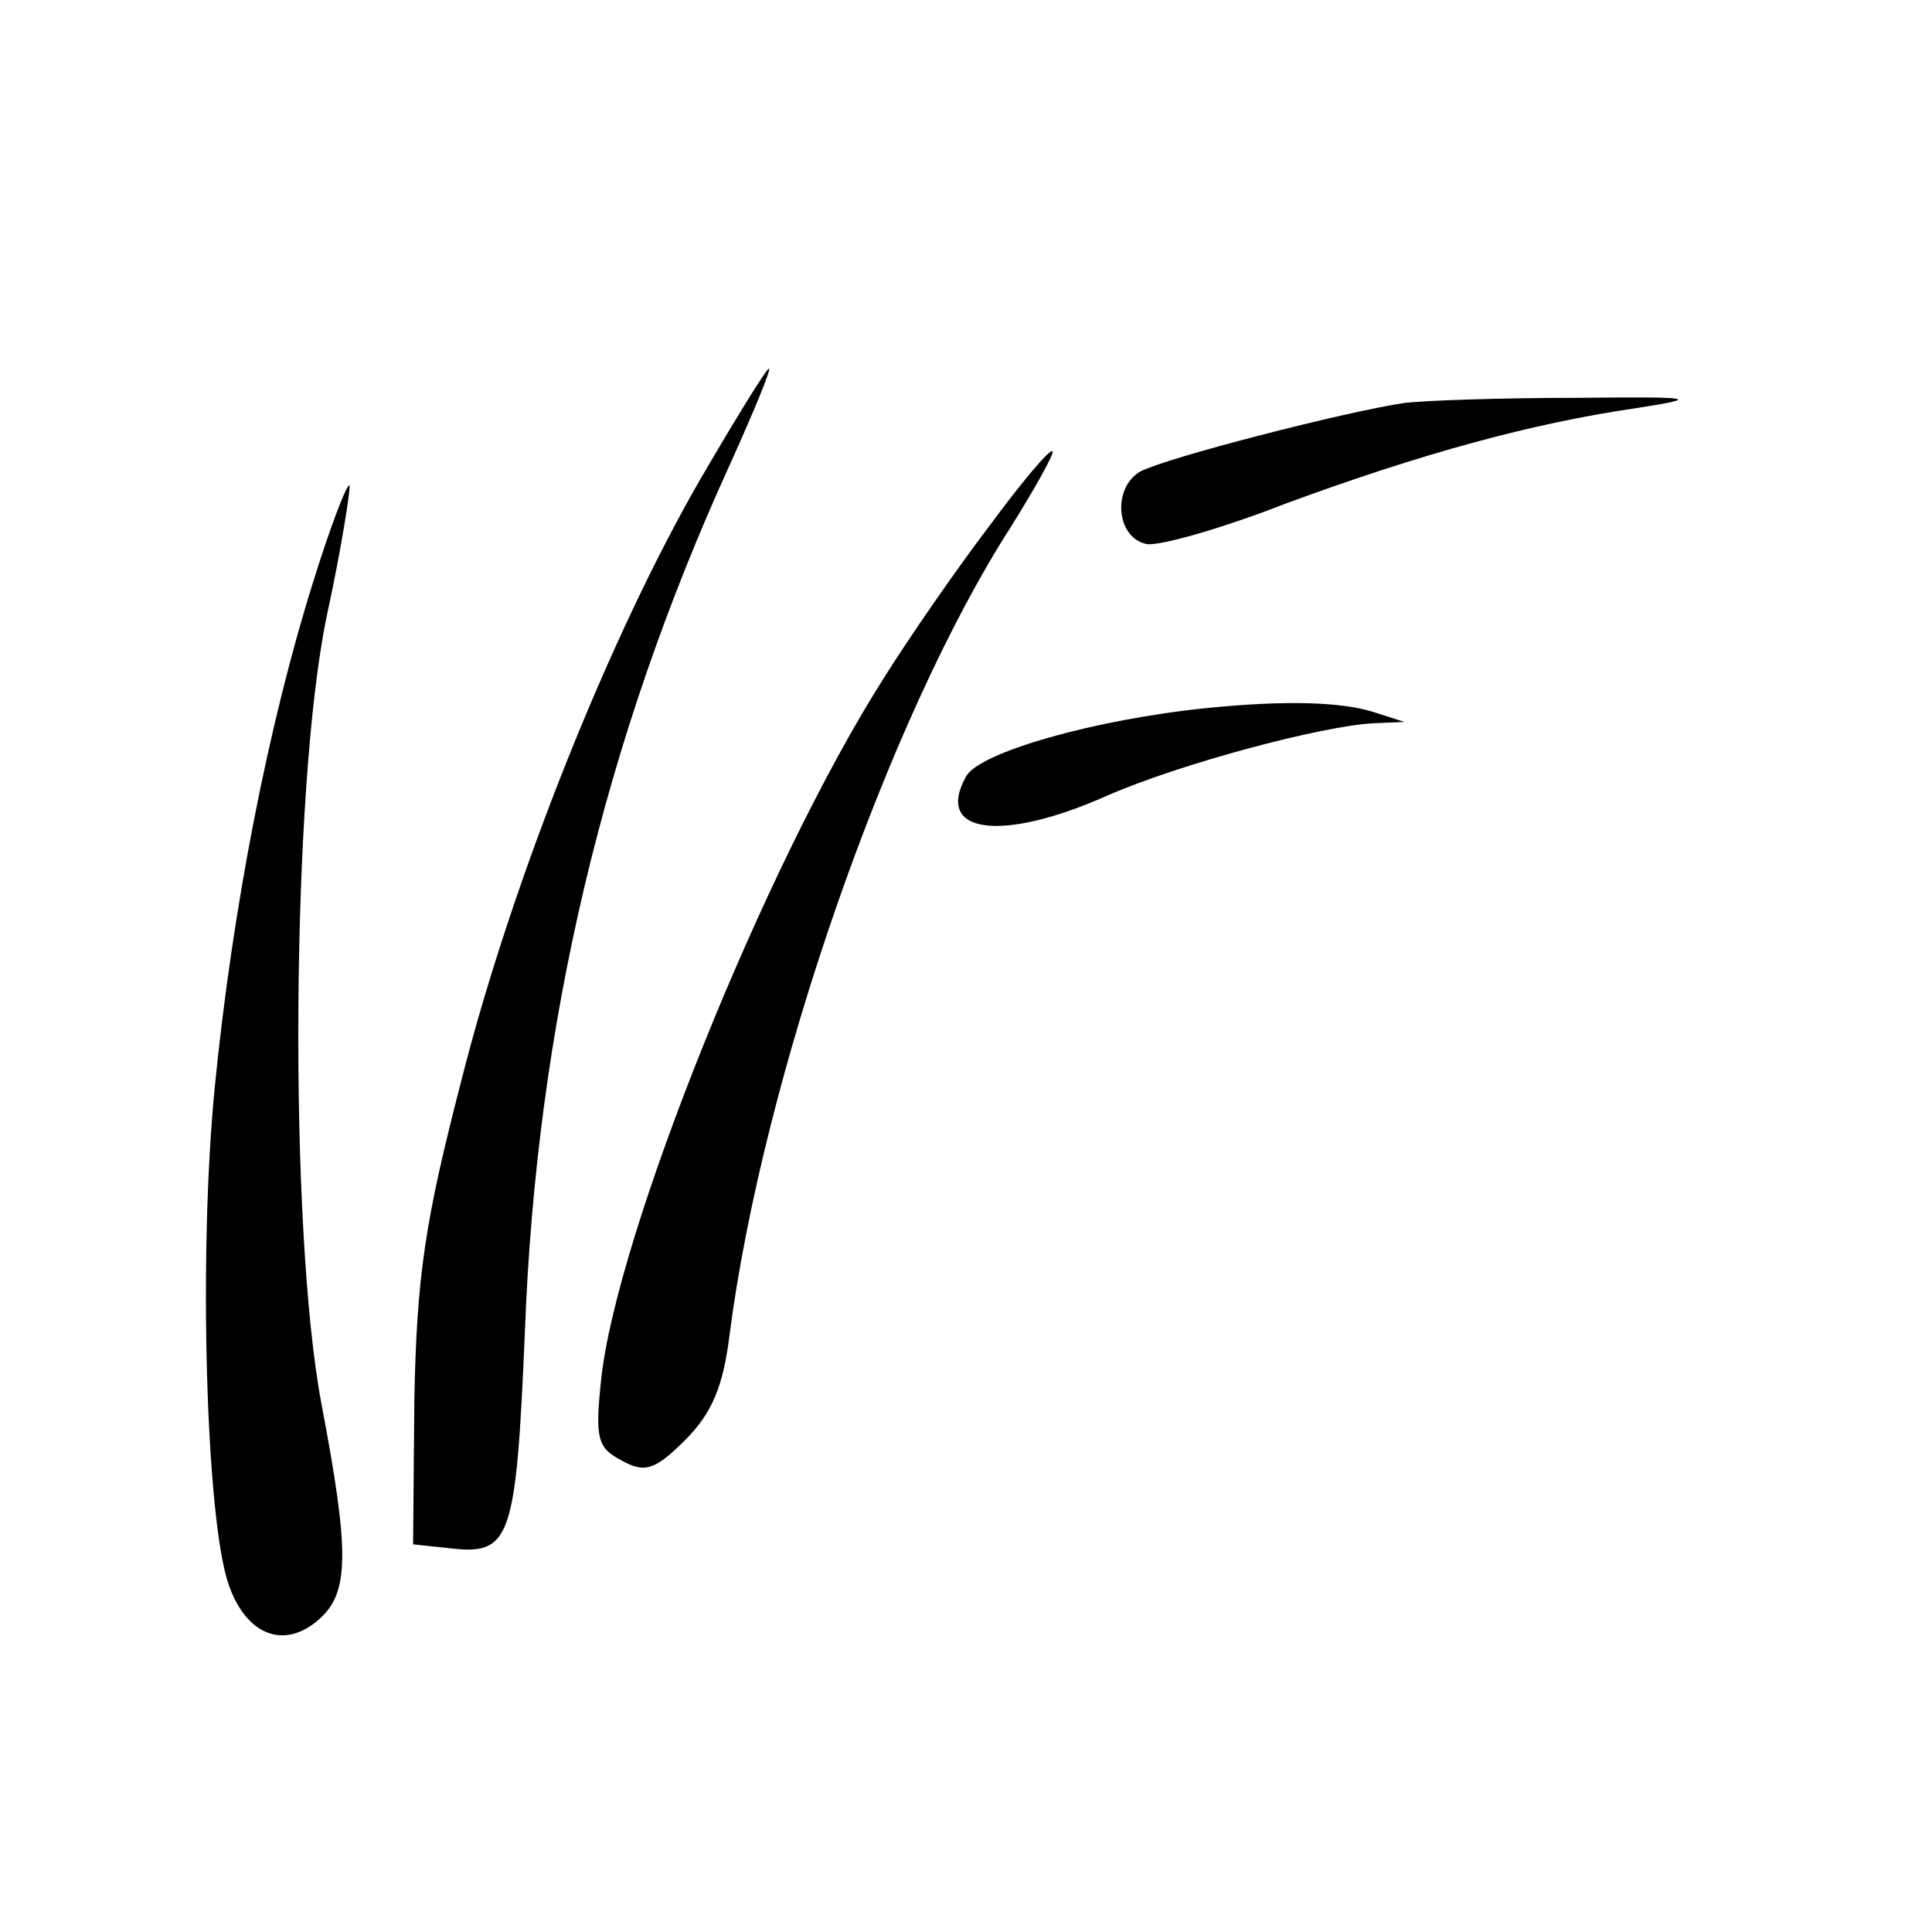 <?xml version="1.0" standalone="no"?>
<!DOCTYPE svg PUBLIC "-//W3C//DTD SVG 20010904//EN"
 "http://www.w3.org/TR/2001/REC-SVG-20010904/DTD/svg10.dtd">
<svg version="1.0" xmlns="http://www.w3.org/2000/svg"
 width="152pt" height="152pt" viewBox="0 0 152 152"
 preserveAspectRatio="xMidYMid meet">
<g transform="translate(0,152) scale(0.1,-0.1)"
fill="#000000" stroke="none">
<path d="M551 1143 c-71 -123 -148 -315 -188 -473 -29 -112 -35 -154 -37 -250
l-1 -115 28 -3 c49 -6 53 6 60 171 9 240 62 464 161 681 19 42 33 76 31 76 -2
0 -26 -39 -54 -87z"/>
<path d="M1105 1203 c-47 -7 -187 -43 -208 -54 -22 -13 -19 -52 5 -57 9 -2 59
12 110 32 106 39 193 63 276 75 51 8 46 9 -48 8 -58 0 -118 -2 -135 -4z"/>
<path d="M779 1107 c-26 -34 -64 -89 -84 -121 -94 -148 -210 -438 -222 -551
-5 -47 -3 -54 16 -64 18 -10 26 -8 50 16 21 21 30 42 35 83 26 201 124 484
221 635 20 32 35 59 33 60 -2 2 -24 -24 -49 -58z"/>
<path d="M246 1061 c-35 -112 -63 -255 -77 -396 -13 -131 -7 -341 11 -392 14
-40 44 -51 71 -27 24 21 24 53 2 169 -26 137 -24 485 4 620 12 55 19 102 18
103 -2 2 -15 -32 -29 -77z"/>
<path d="M950 963 c-89 -9 -180 -35 -190 -54 -25 -45 28 -52 111 -15 57 25
169 55 210 57 l24 1 -25 8 c-26 8 -70 9 -130 3z"/>
</g>
</svg>
